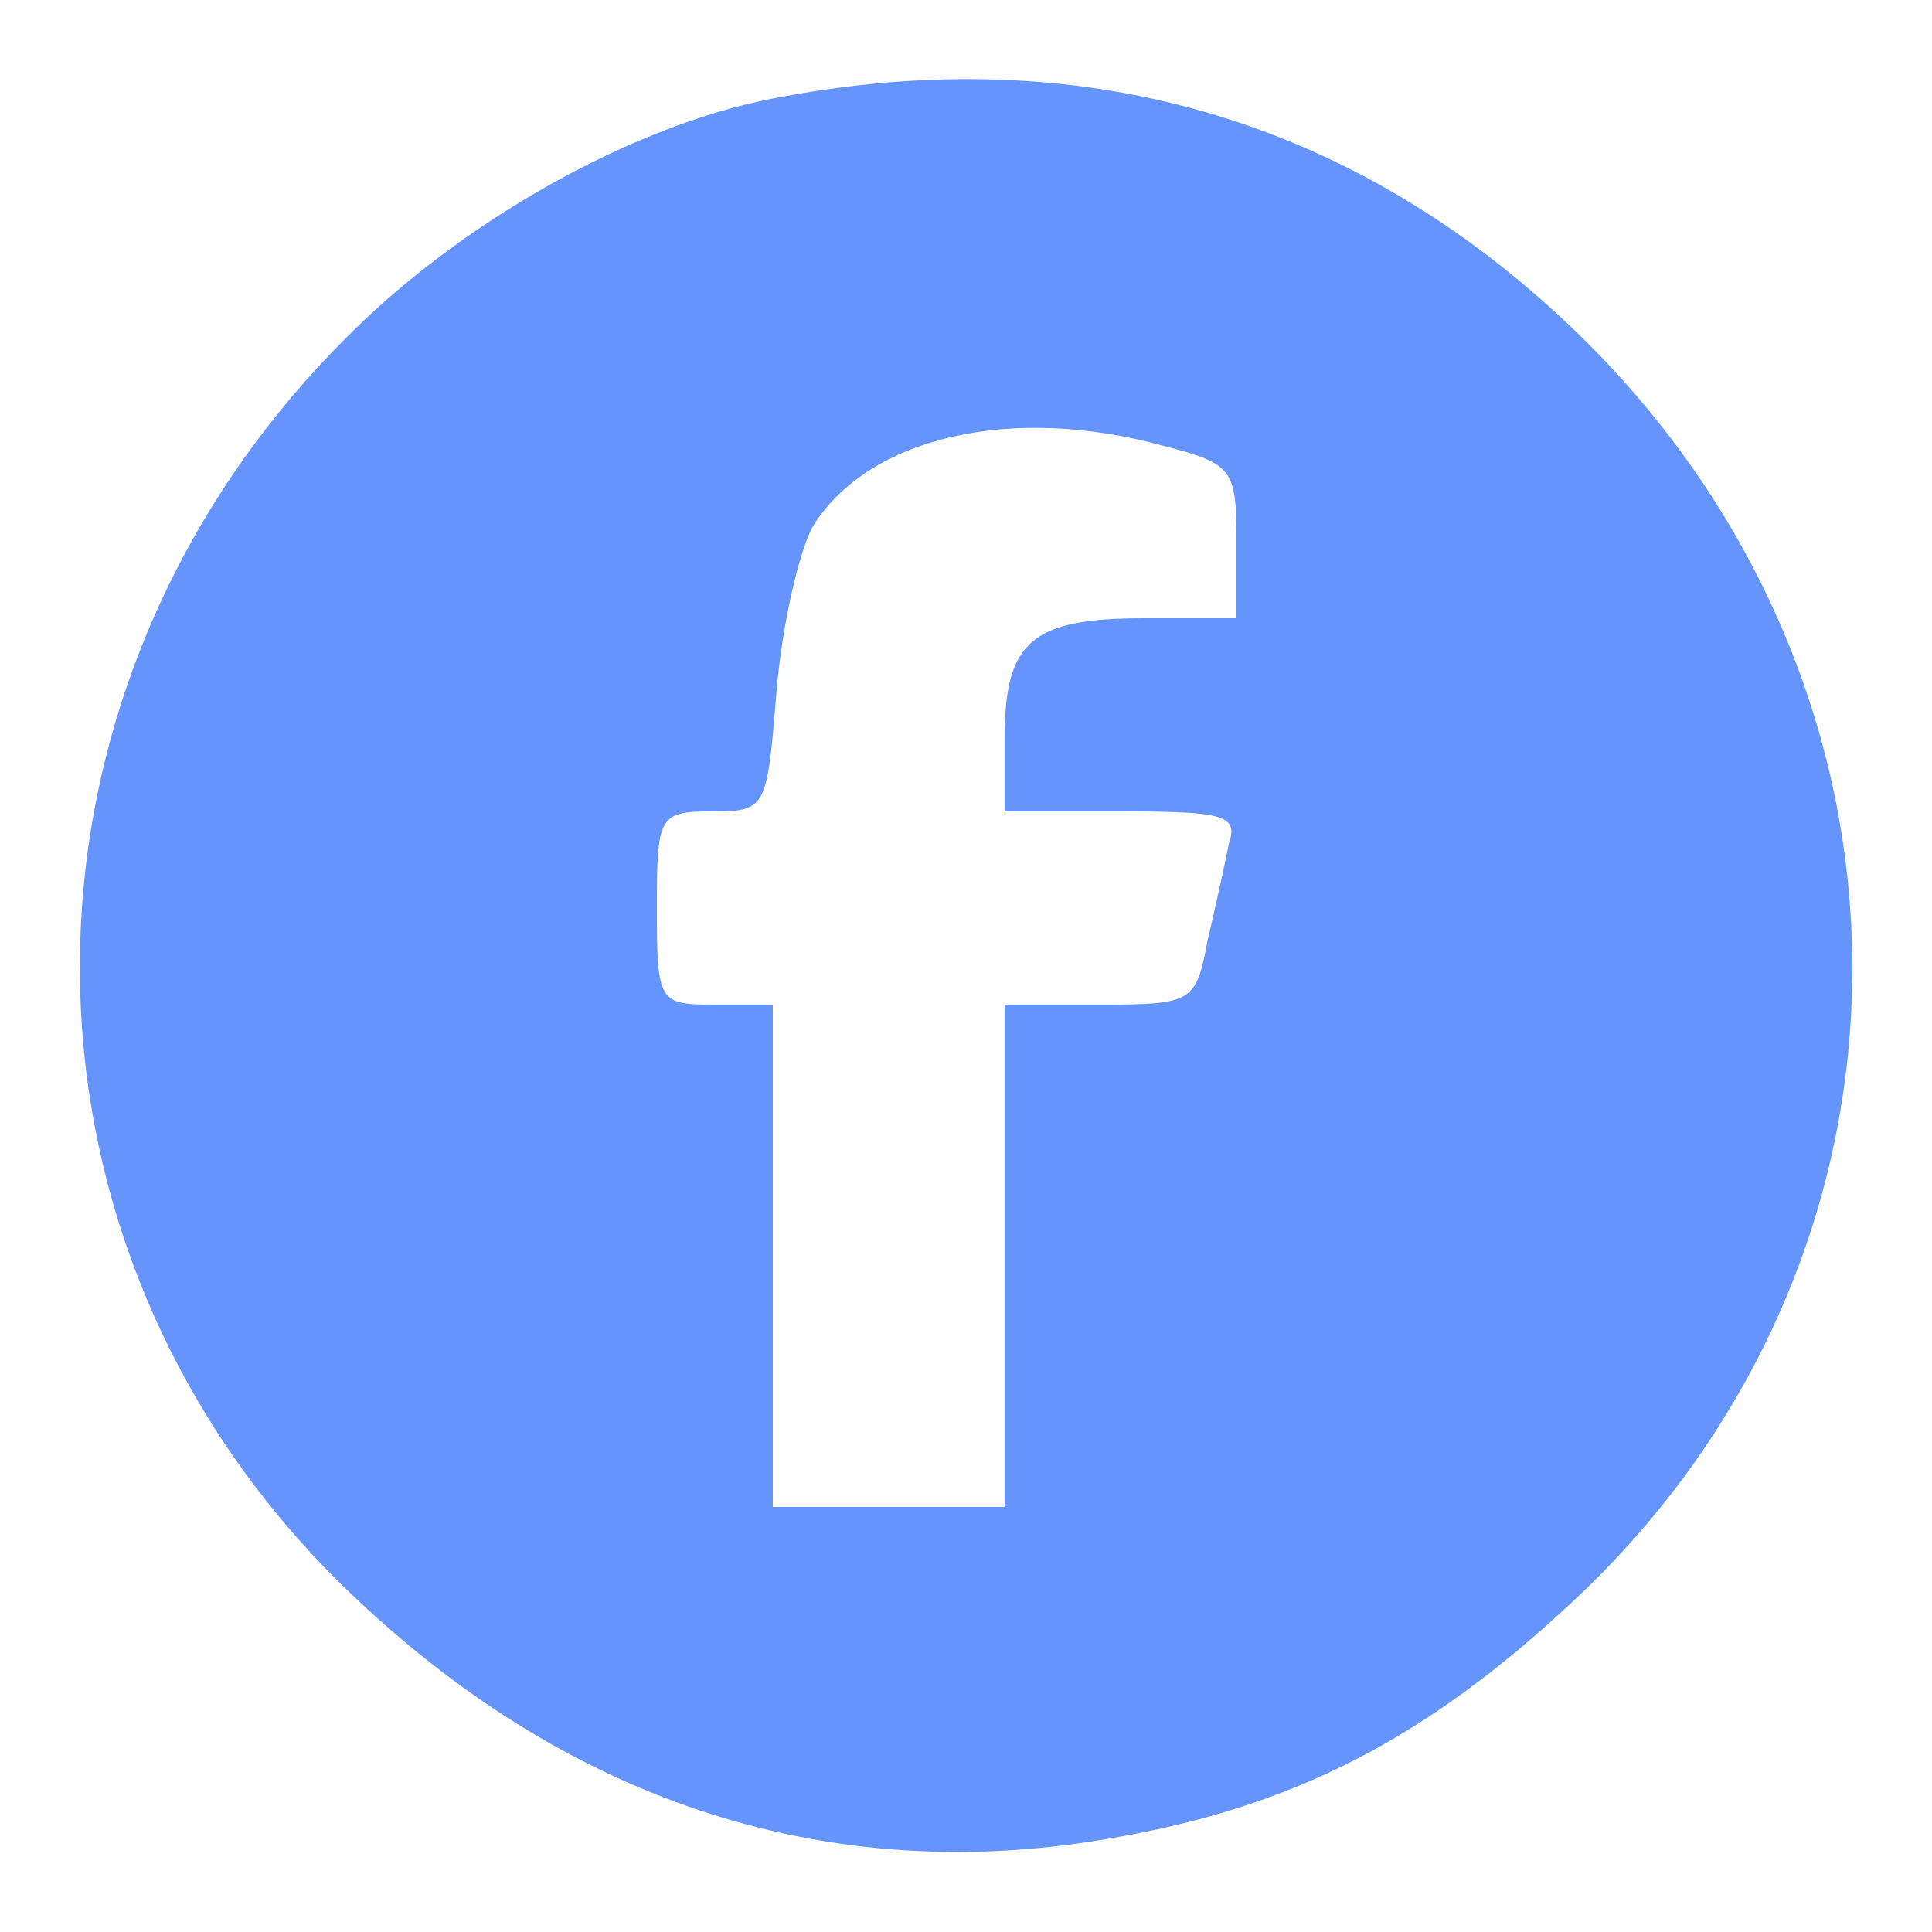 <?xml version="1.0" standalone="no"?>
<!DOCTYPE svg PUBLIC "-//W3C//DTD SVG 20010904//EN"
 "http://www.w3.org/TR/2001/REC-SVG-20010904/DTD/svg10.dtd">
<svg version="1.0" xmlns="http://www.w3.org/2000/svg"
 width="100pt" height="100pt" viewBox="0 0 100 100"
 preserveAspectRatio="xMidYMid meet">
<g transform="translate(0,100) scale(0.1,-0.1)"
fill="#6494FC" stroke="none">
<path d="M400 949 c-73 -14 -162 -64 -222 -125 -185 -186 -182 -476 8 -653
112 -105 244 -147 386 -123 97 16 166 52 242 123 193 180 193 474 0 659 -114
109 -255 150 -414 119z m203 -180 c35 -9 37 -12 37 -49 l0 -40 -48 0 c-58 0
-72 -12 -72 -62 l0 -38 61 0 c53 0 60 -2 55 -17 -2 -10 -7 -33 -11 -50 -6 -32
-8 -33 -56 -33 l-49 0 0 -130 0 -130 -60 0 -60 0 0 130 0 130 -30 0 c-29 0
-30 1 -30 50 0 48 1 50 29 50 28 0 28 2 33 63 3 35 12 73 19 85 29 46 103 63
182 41z"/>
</g>
</svg>
